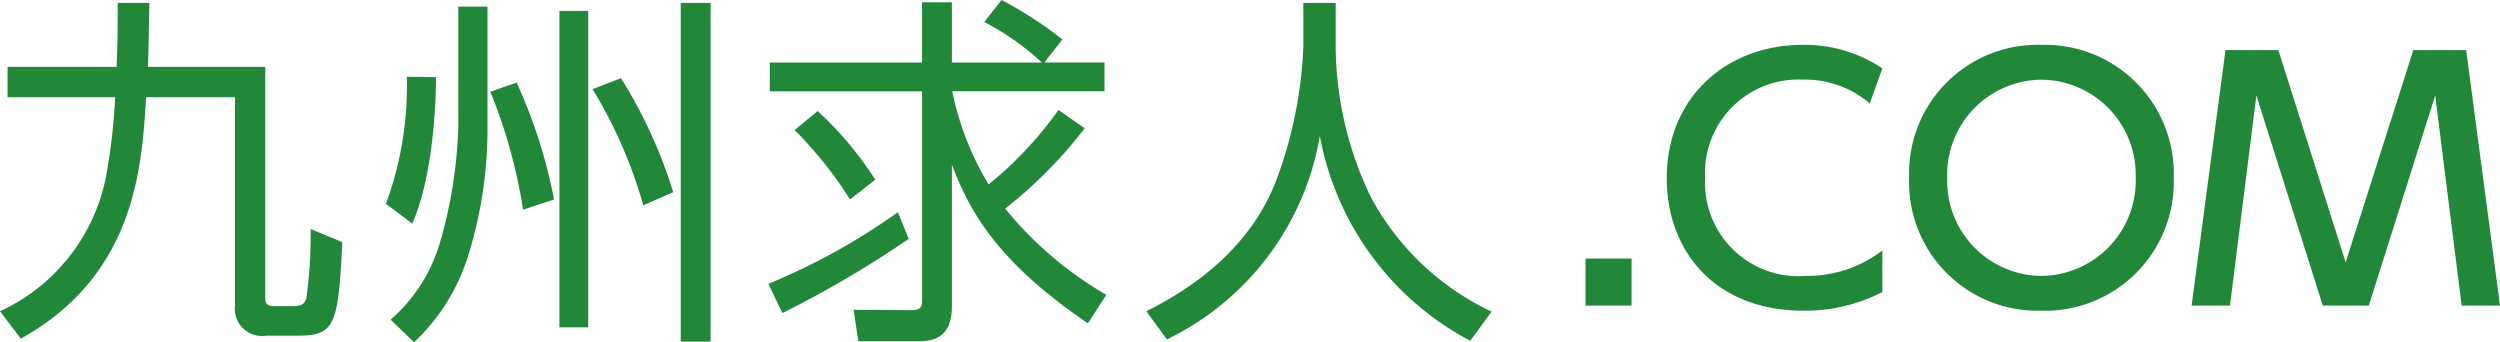 <svg xmlns="http://www.w3.org/2000/svg" viewBox="0 0 147.533 20.2"><defs><style>.cls-3{fill:#21883a}</style><clipPath id="clip-path"><path id="パス_4759" data-name="パス 4759" d="M0-20.2h147.533V0H0z" fill="none"/></clipPath></defs><g id="グループ化_248" data-name="グループ化 248" transform="translate(0 20.2)"><g id="グループ化_247" data-name="グループ化 247" clip-path="url(#clip-path)"><g id="グループ化_241" data-name="グループ化 241" transform="translate(8.814 -20.027)"><path id="パス_4751" data-name="パス 4751" class="cls-3" d="M0 0c-.021.948-.021 1.962-.085 3.772h6.924v13.54c0 .367.022.581.554.581h1.041c.593 0 .721-.15.827-.453a26.229 26.229 0 0 0 .255-4.1l1.87.775c-.234 4.852-.426 5.52-2.592 5.52H6.9a1.6 1.6 0 0 1-1.846-1.769V5.563H-.19C-.446 9.68-.807 16.04-7.584 19.813l-1.23-1.619a11.094 11.094 0 0 0 6.245-7.889 34.783 34.783 0 0 0 .55-4.742h-6.35V3.772h6.435c.067-1.68.067-2.607.067-3.772z"/></g><path id="パス_4752" data-name="パス 4752" class="cls-3" d="M41.935-.042h-1.763v-19.985h1.763zm-3.972-8.042a27.539 27.539 0 0 0-2.994-6.856l1.677-.646a28.433 28.433 0 0 1 3.082 6.726zm-3.25 7.2h-1.7v-18.67h1.7zm-3.844-6.941a31.131 31.131 0 0 0-1.932-6.963l1.549-.54a30 30 0 0 1 2.209 6.9zm-2.1-11.987v7.092a25.121 25.121 0 0 1-1.148 7.633A11.831 11.831 0 0 1 24.434 0l-1.382-1.337a9.588 9.588 0 0 0 2.912-4.549 27.253 27.253 0 0 0 1.081-6.834v-7.092zm-5.994 11.64a20.081 20.081 0 0 0 1.233-7.5l1.72.023c0 2.456-.338 6.273-1.4 8.643z"/><g id="グループ化_242" data-name="グループ化 242" transform="translate(50.164 -8.43)"><path id="パス_4753" data-name="パス 4753" class="cls-3" d="M0 0a23.584 23.584 0 0 0-3.272-4.095l1.36-1.12a20.191 20.191 0 0 1 3.4 4.051zm8.942-11.771a23.284 23.284 0 0 1 3.589 2.329l-1.06 1.357h3.545v1.7H6.033a17.22 17.22 0 0 0 2.143 5.5A22.182 22.182 0 0 0 12.3-5.28l1.549 1.08A26.573 26.573 0 0 1 9.155.54a21.778 21.778 0 0 0 5.968 5.089L14.039 7.31C8.538 3.578 7.029.583 6.01-2.048V6.3c0 1.445-.636 2.07-1.933 2.07H.488L.212 6.512l3.4.02c.552 0 .638-.193.638-.58V-6.38h-8.986v-1.7h8.984v-3.557H6.01v3.557h5.31a15.6 15.6 0 0 0-3.4-2.392zM-4.821 4.98A38.155 38.155 0 0 0 2.823.754l.639 1.574a62.79 62.79 0 0 1-7.455 4.378z"/></g><g id="グループ化_243" data-name="グループ化 243" transform="translate(78.823 -20.027)"><path id="パス_4754" data-name="パス 4754" class="cls-3" d="M0 0v2.608a20.7 20.7 0 0 0 2.081 8.862A15.656 15.656 0 0 0 9.2 18.216L7.944 19.94A17.162 17.162 0 0 1-.934 7.847a16.378 16.378 0 0 1-9.027 12.009l-1.212-1.662c3.888-1.939 6.331-4.482 7.564-7.459a25.3 25.3 0 0 0 1.7-8.148V0z"/></g><path id="パス_4755" data-name="パス 4755" class="cls-3" d="M96.284-2.167h-2.718v-2.777h2.718z"/><g id="グループ化_244" data-name="グループ化 244" transform="translate(111.083 -2.966)"><path id="パス_4756" data-name="パス 4756" class="cls-3" d="M0 0a9.9 9.9 0 0 1-4.659 1.1c-5.285 0-8.063-3.593-8.063-7.813 0-4.852 3.6-7.875 8.024-7.875A8.248 8.248 0 0 1 0-13.2l-.741 2.072a5.879 5.879 0 0 0-3.975-1.407 5.509 5.509 0 0 0-5.743 5.8A5.515 5.515 0 0 0-4.526-.951 7.273 7.273 0 0 0 0-2.453z"/></g><g id="グループ化_245" data-name="グループ化 245" transform="translate(120.464 -3.917)"><path id="パス_4757" data-name="パス 4757" class="cls-3" d="M0 0a5.625 5.625 0 0 0 5.571-5.8A5.616 5.616 0 0 0 .02-11.58 5.611 5.611 0 0 0-5.553-5.8 5.611 5.611 0 0 0 0 0m0-13.635A7.6 7.6 0 0 1 7.815-5.8 7.6 7.6 0 0 1 0 2.053 7.586 7.586 0 0 1-7.8-5.8 7.583 7.583 0 0 1 0-13.635"/></g><g id="グループ化_246" data-name="グループ化 246" transform="translate(139.793 -2.167)"><path id="パス_4758" data-name="パス 4758" class="cls-3" d="M0 0h-2.719l-3.918-12.4L-8.195 0h-2.264l2-15.08h3.118l3.972 12.531L2.625-15.08h3.118L7.74 0H5.476l-1.56-12.4z"/></g></g></g></svg>